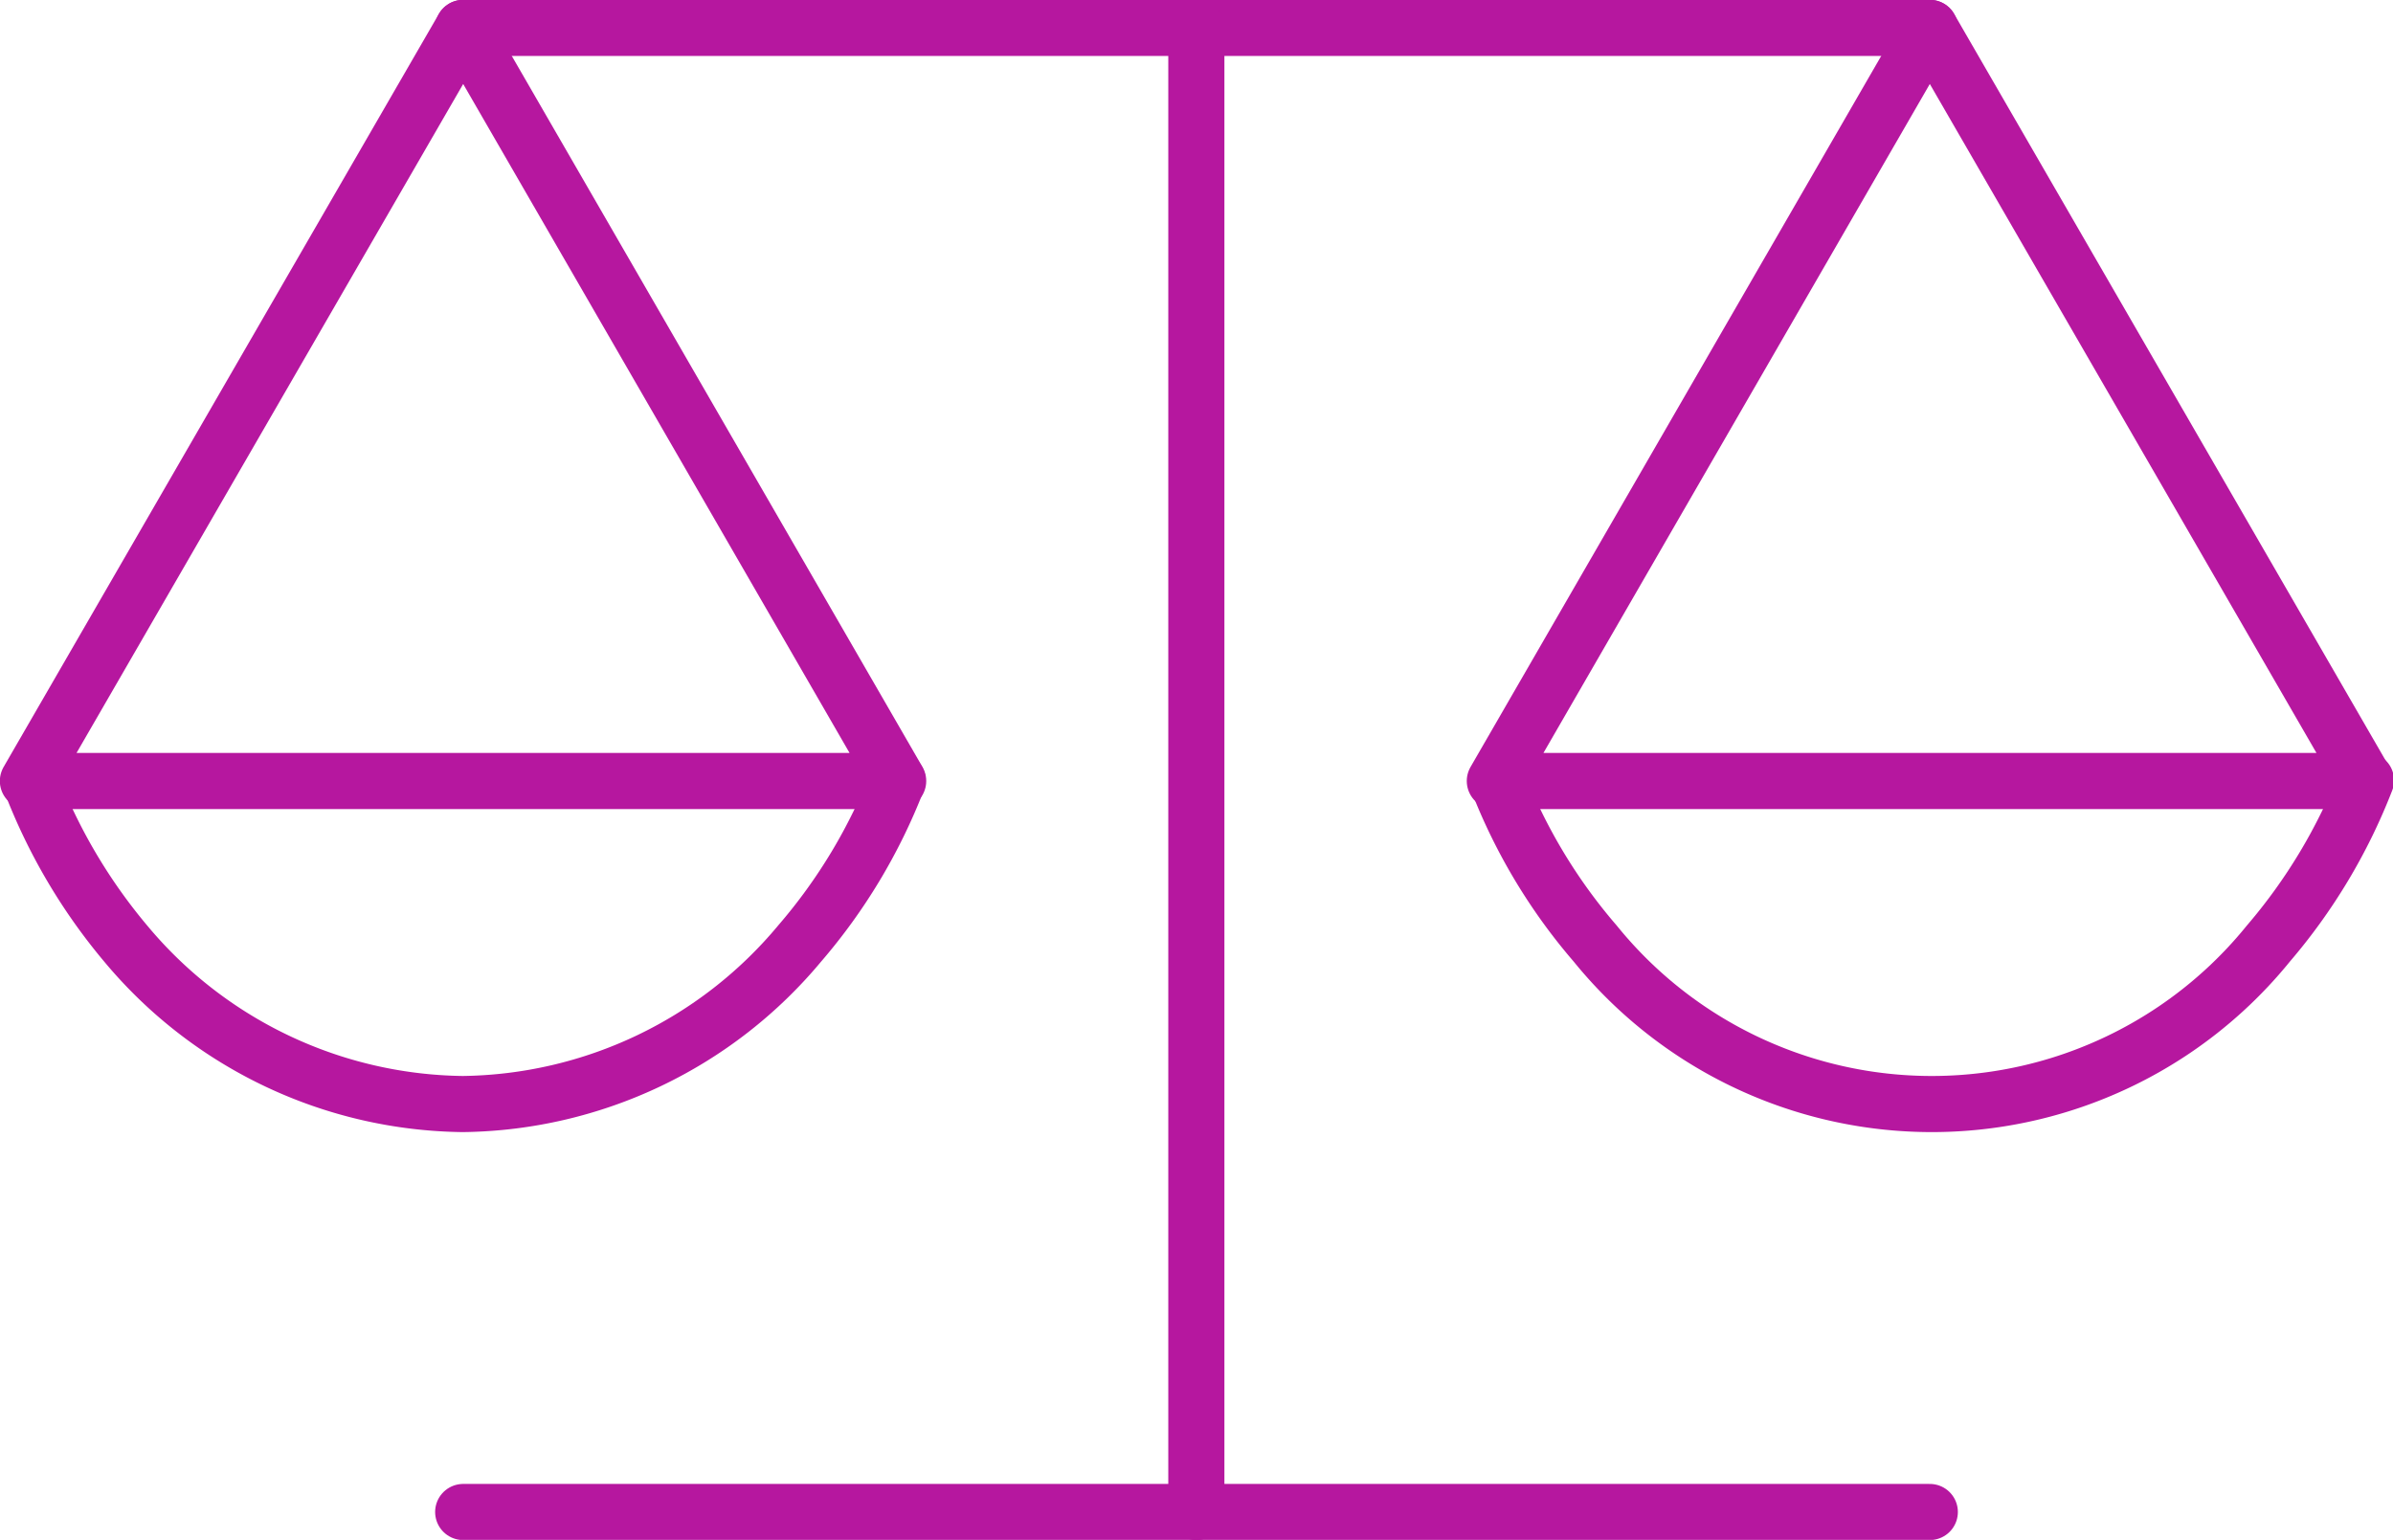 <svg xmlns="http://www.w3.org/2000/svg" viewBox="0 0 78.89 50.77"><defs><style>.cls-1{fill:none;stroke:#b6179f;stroke-linecap:round;stroke-linejoin:round;stroke-width:1.85px;}</style></defs><title>资源 18aboutimg10</title><g id="图层_2" data-name="图层 2"><g id="Layer_1" data-name="Layer 1"><line class="cls-1" x1="15.27" y1="0.92" x2="63.62" y2="0.92"/><polygon class="cls-1" points="15.27 0.92 0.92 25.75 29.61 25.75 15.27 0.92"/><path class="cls-1" d="M29.59,25.73v0a18.4,18.4,0,0,1-3.23,5.38,14.68,14.68,0,0,1-11.1,5.29A14.68,14.68,0,0,1,4.17,31.14,18.59,18.59,0,0,1,1,25.76a0,0,0,0,1,0,0"/><polygon class="cls-1" points="63.62 0.92 49.28 25.75 77.97 25.75 63.62 0.92"/><path class="cls-1" d="M78,25.73a0,0,0,0,1,0,0,18.59,18.59,0,0,1-3.22,5.38,14.28,14.28,0,0,1-22.19,0,18.4,18.4,0,0,1-3.23-5.38v0"/><line class="cls-1" x1="39.44" y1="49.85" x2="39.44" y2="0.92"/><line class="cls-1" x1="15.27" y1="49.85" x2="63.62" y2="49.85"/></g></g></svg>